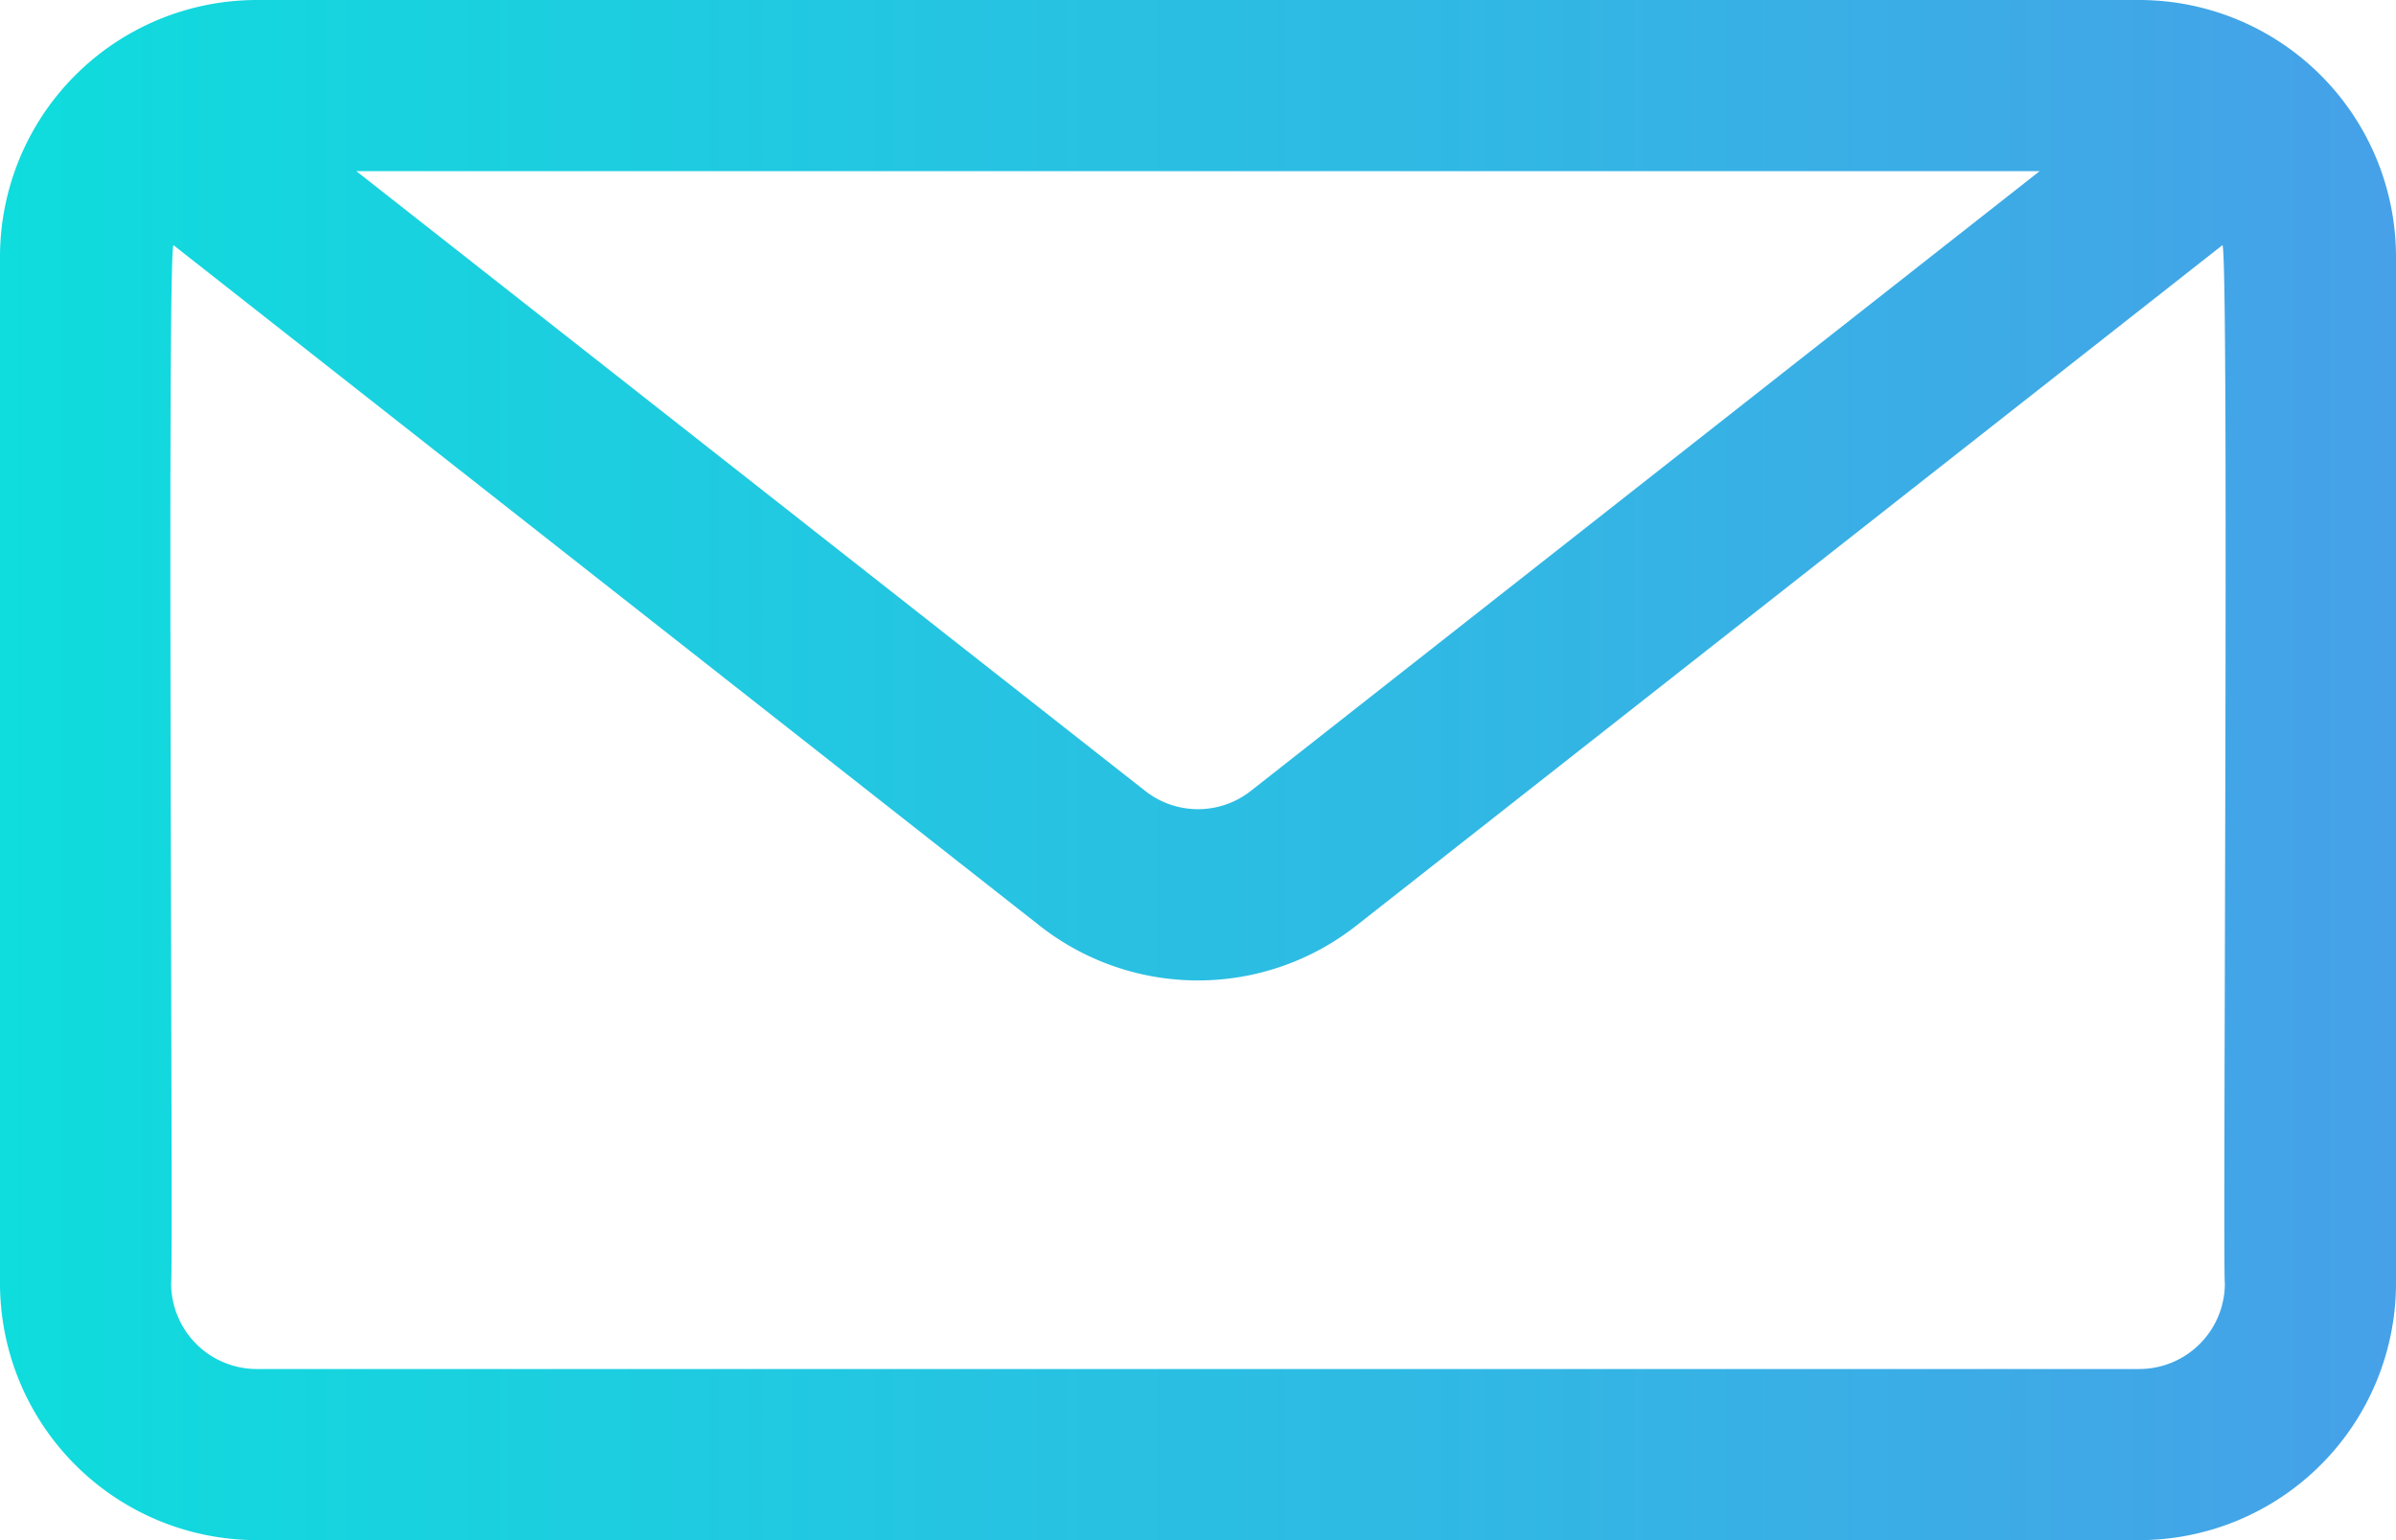 <?xml version="1.0" encoding="UTF-8"?><svg xmlns="http://www.w3.org/2000/svg" xmlns:xlink="http://www.w3.org/1999/xlink" height="18.0" preserveAspectRatio="xMidYMid meet" version="1.0" viewBox="2.0 7.0 28.0 18.0" width="28.0" zoomAndPan="magnify"><defs><linearGradient gradientUnits="userSpaceOnUse" id="a" x1="2" x2="30" xlink:actuate="onLoad" xlink:show="other" xlink:type="simple" xmlns:xlink="http://www.w3.org/1999/xlink" y1="16" y2="16"><stop offset="0" stop-color="#0fdcdd"/><stop offset="1" stop-color="#46a1e8"/></linearGradient></defs><g><path d="M27,7H5a3.003,3.003,0,0,0-3,3V22a3.003,3.003,0,0,0,3,3H27a3.003,3.003,0,0,0,3-3V10A3.003,3.003,0,0,0,27,7ZM25.836,9l-9.218,7.243a.999.999,0,0,1-1.236 0L6.164,9ZM28,22a1.001,1.001,0,0,1-1,1H5a1.001,1.001,0,0,1-1-1c.027-.135-.051-12.019.027-12.135l10.119,7.951a2.994,2.994,0,0,0,3.707-0l10.119-7.951C28.052,10.002,27.973,21.85,28,22Z" fill="url(#a)"/></g></svg>